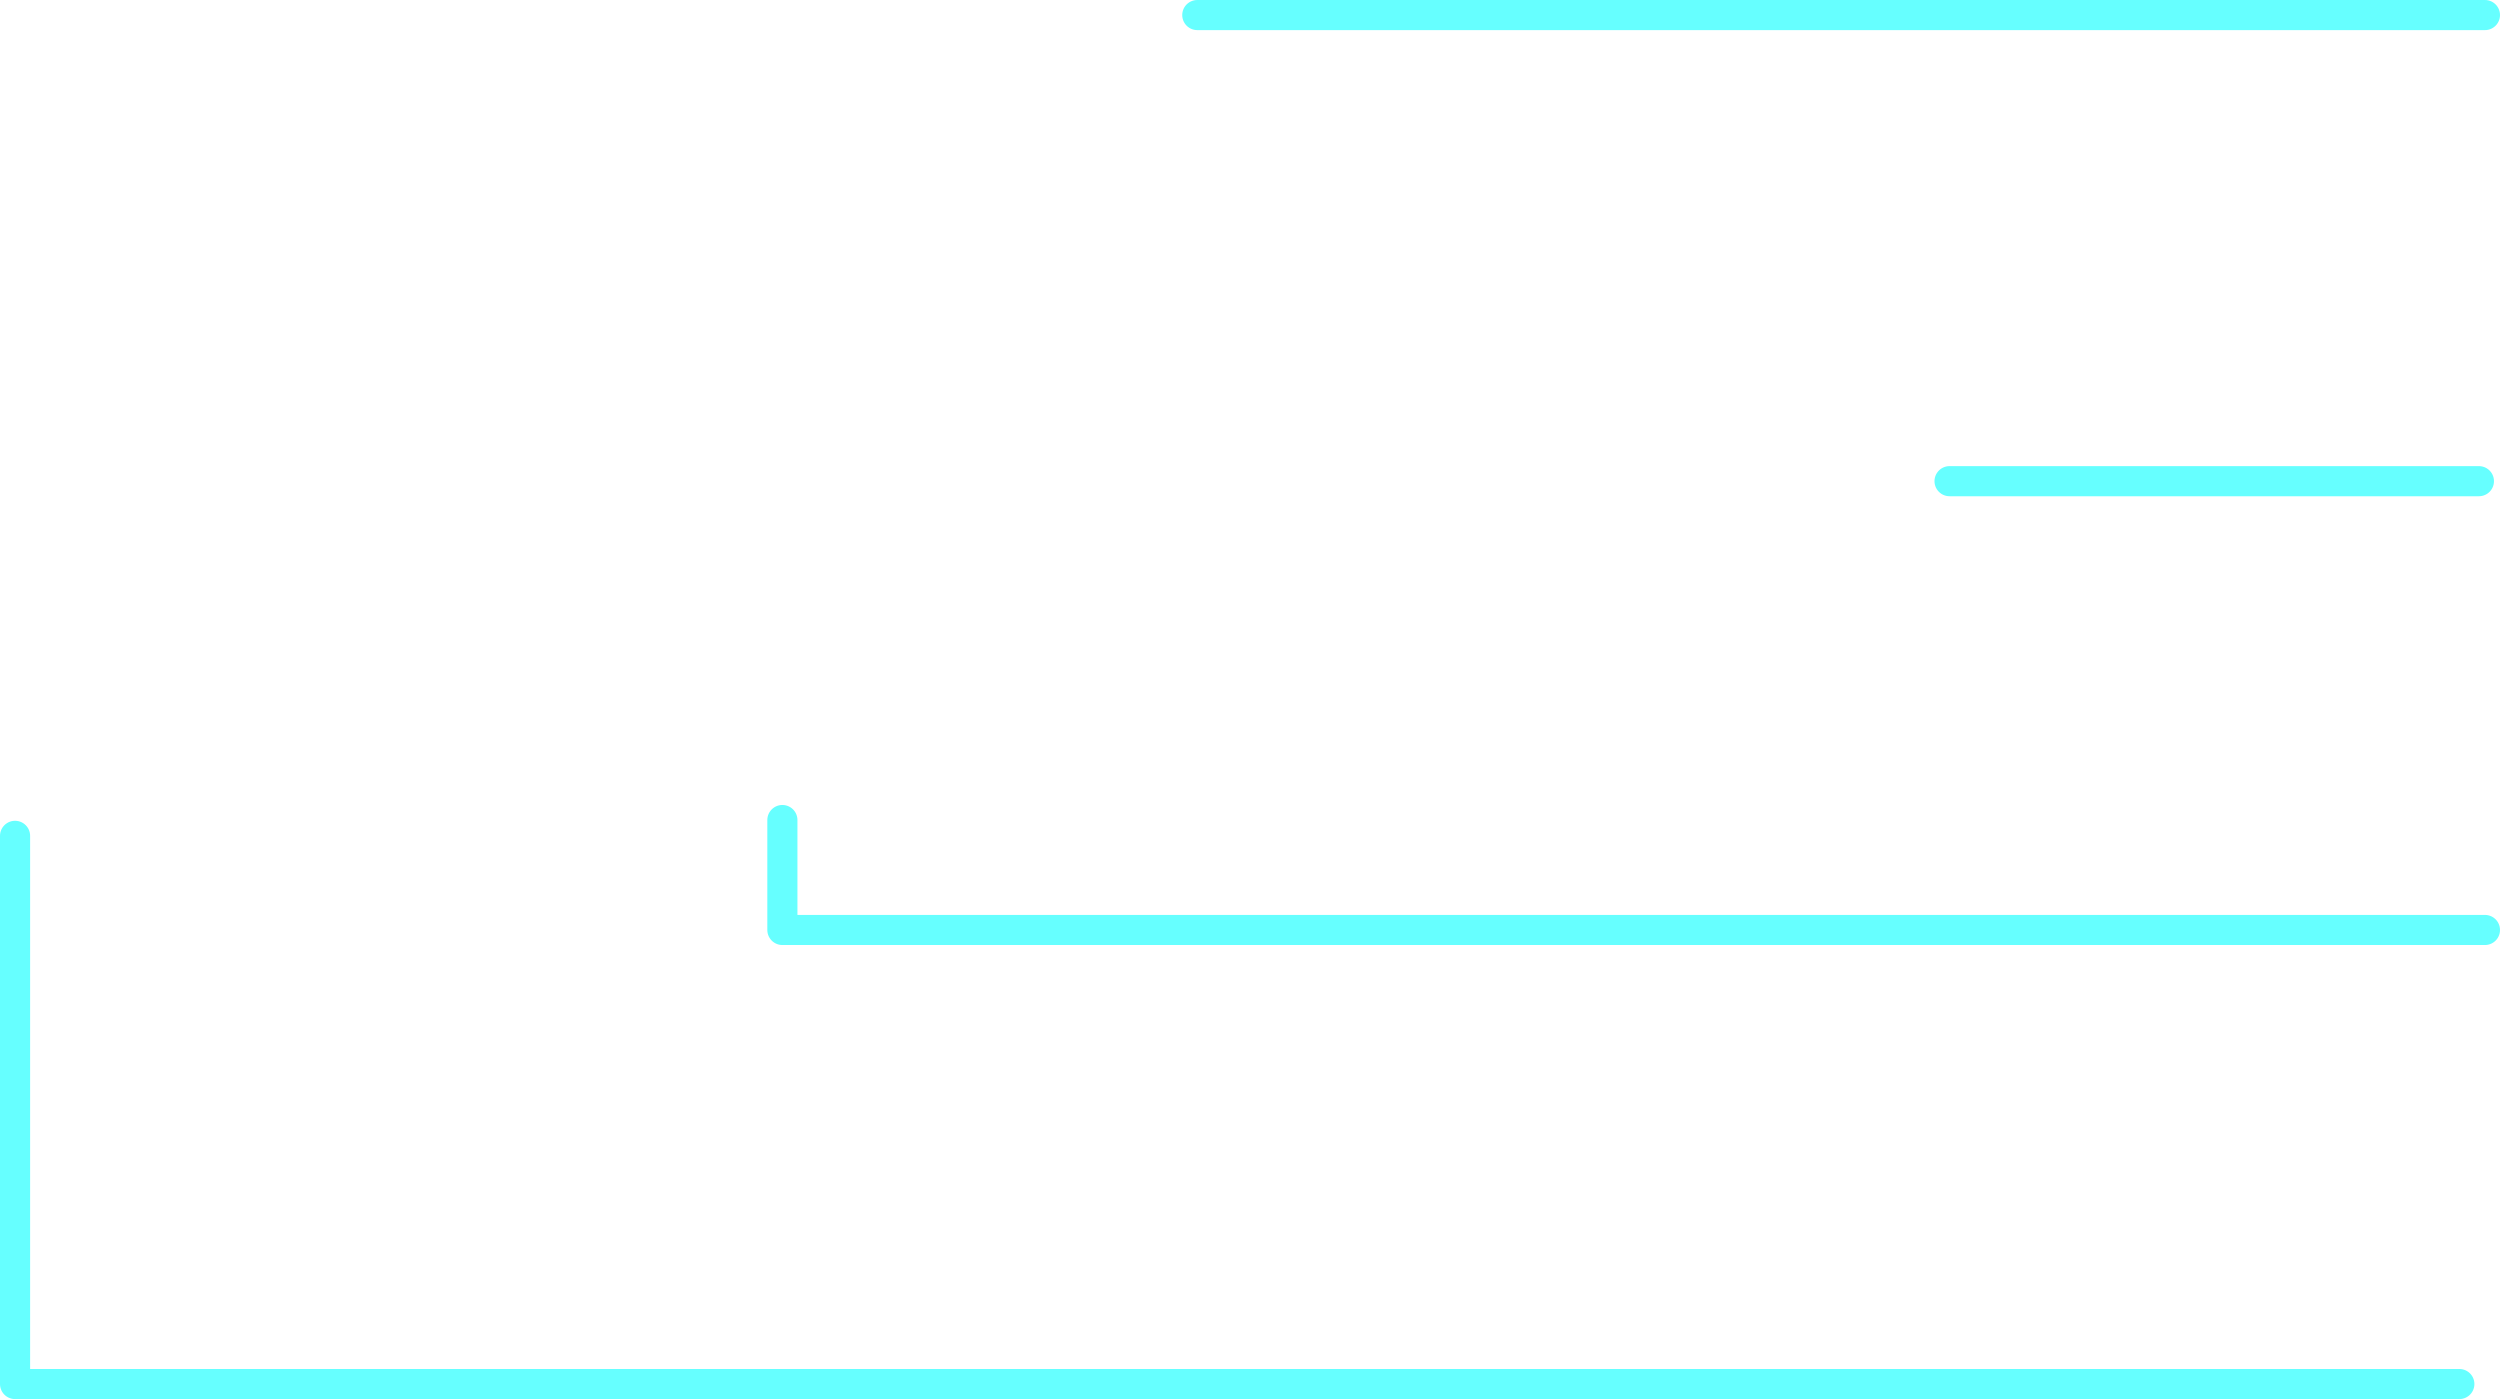 <?xml version="1.0" encoding="UTF-8" standalone="no"?>
<svg xmlns:xlink="http://www.w3.org/1999/xlink" height="92.9px" width="166.0px" xmlns="http://www.w3.org/2000/svg">
  <g transform="matrix(1.0, 0.0, 0.0, 1.0, 8.3, -51.7)">
    <path d="M121.15 83.65 L156.3 83.65 M156.7 113.45 L43.65 113.45 43.65 106.15 M71.2 52.7 L156.7 52.7 M155.0 143.6 L-7.3 143.6 -7.3 107.2" fill="none" stroke="#66ffff" stroke-linecap="round" stroke-linejoin="round" stroke-width="2.0"/>
  </g>
</svg>
